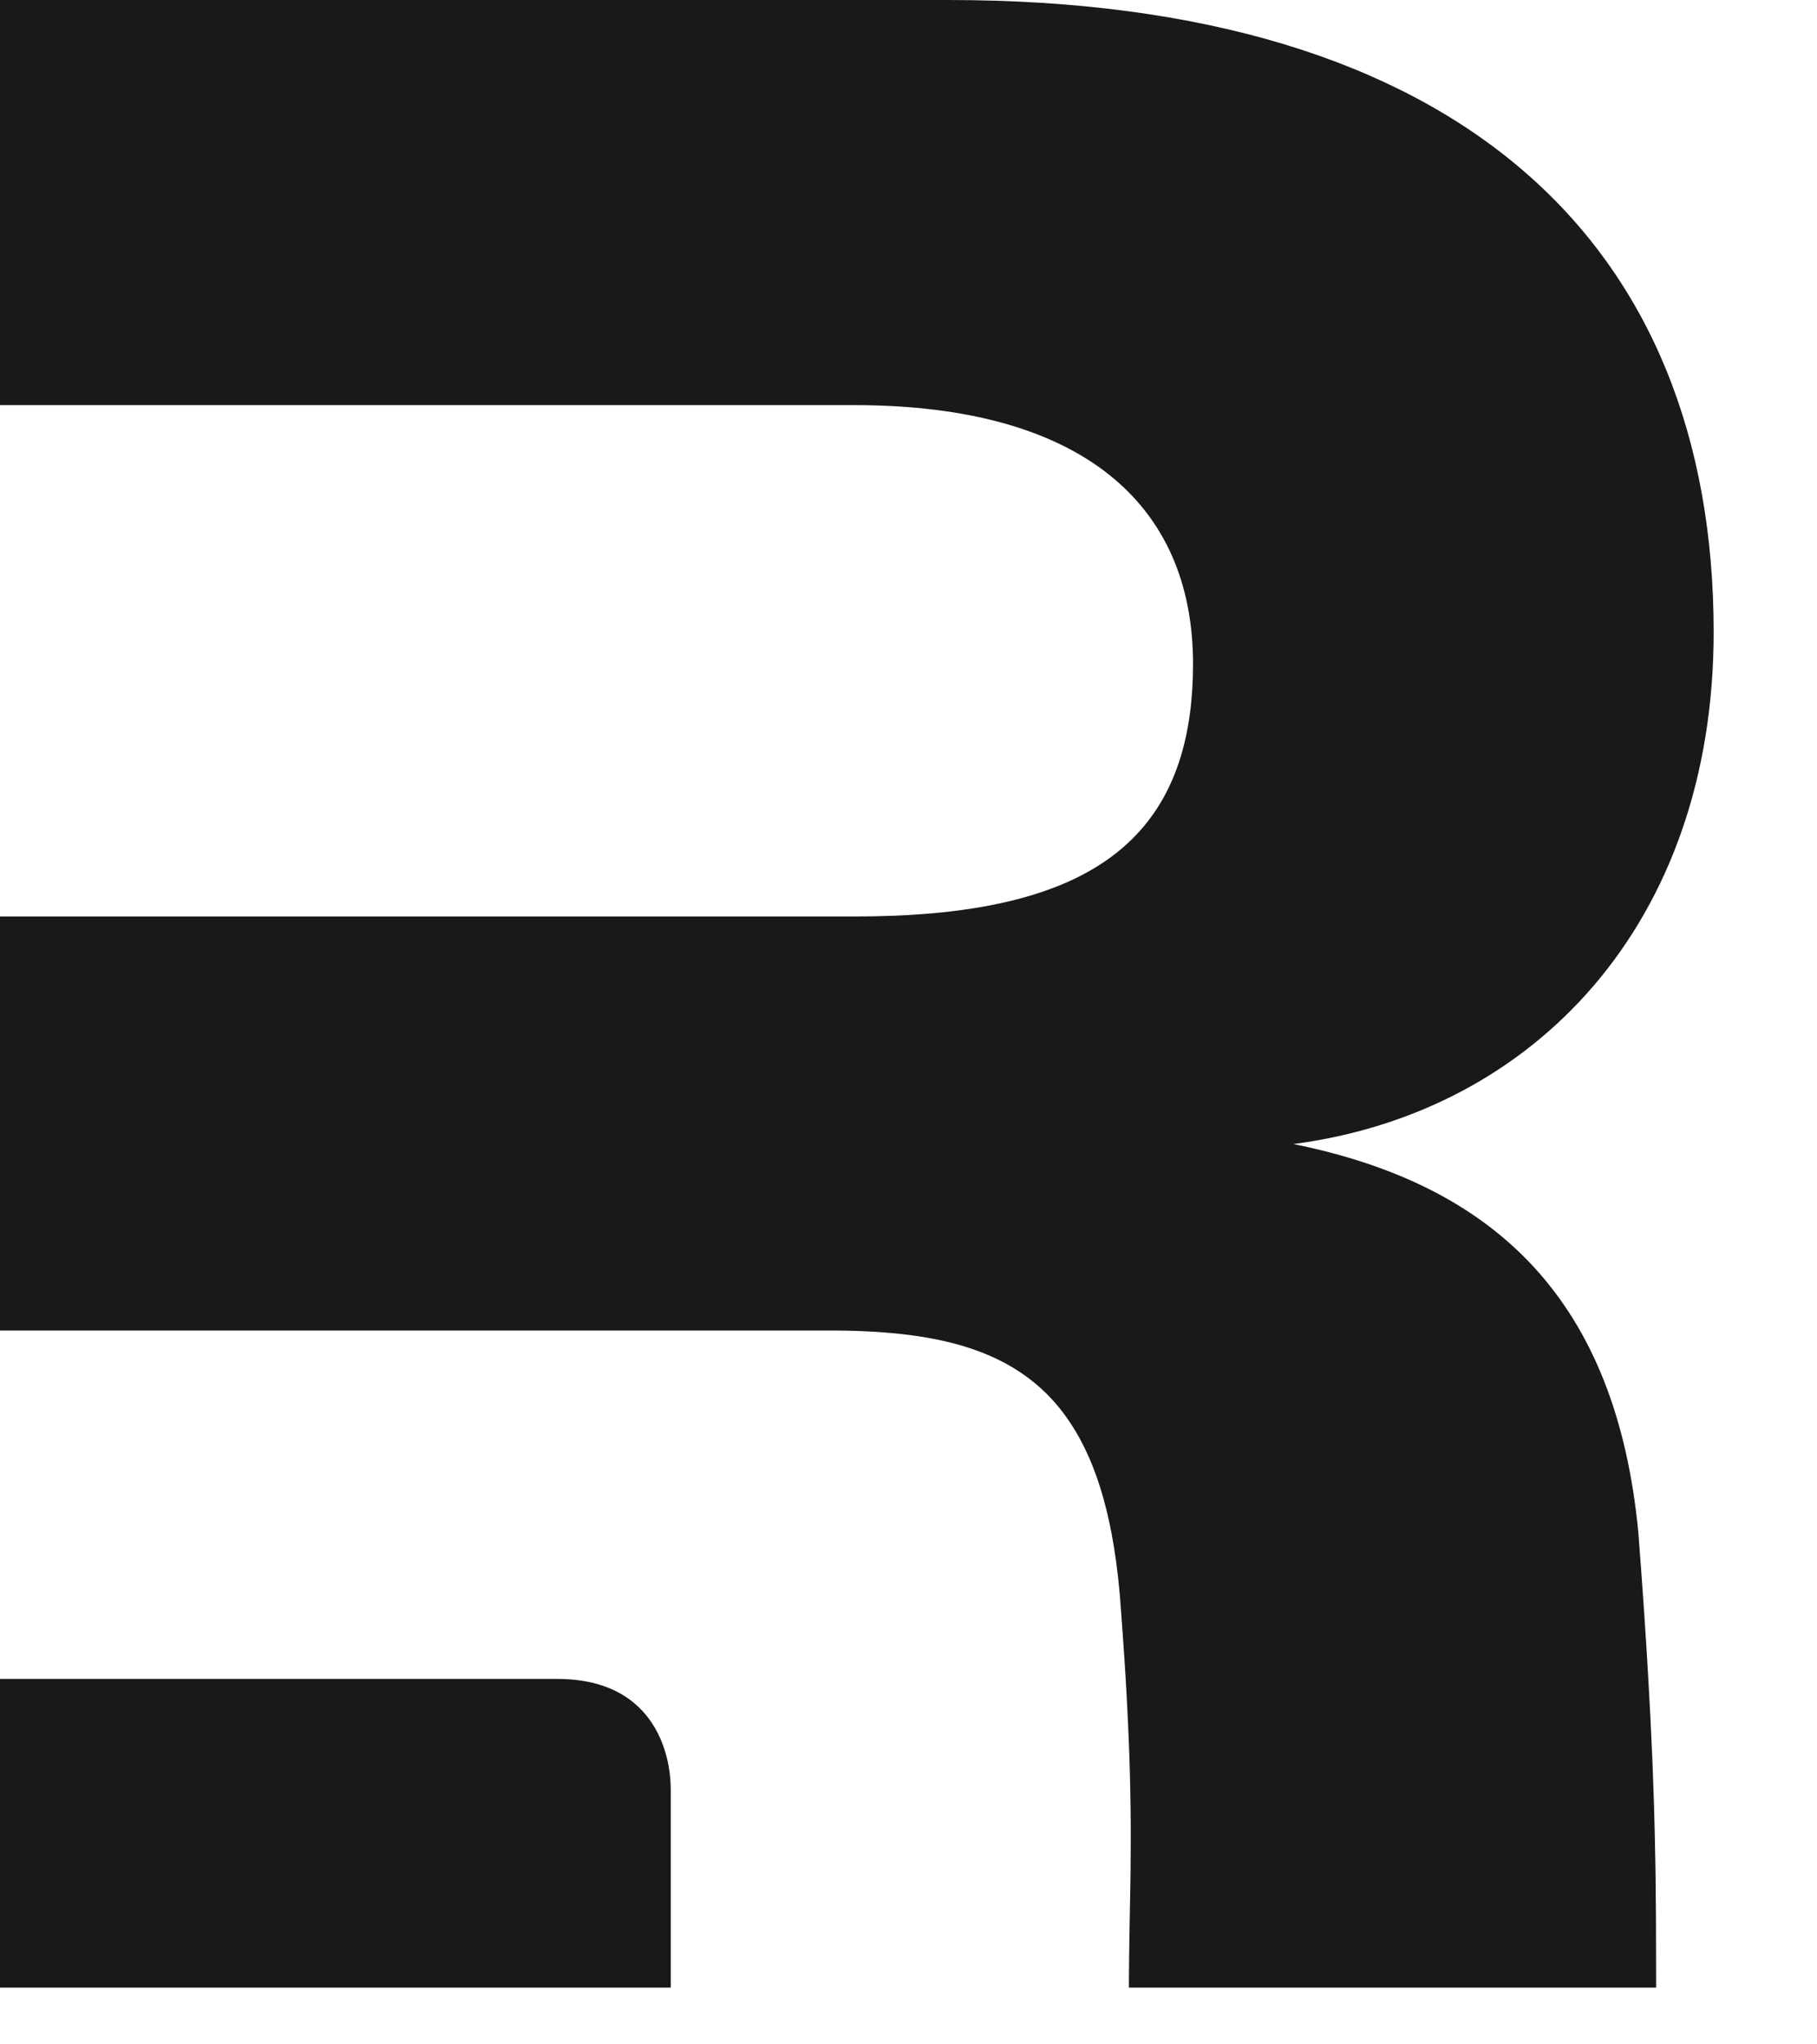 <svg width="32" height="36" viewBox="0 0 32 36" fill="none" xmlns="http://www.w3.org/2000/svg">
<path d="M16.702 0C25.706 0 30.18 4.285 30.18 11.13C30.18 16.25 27.031 19.59 22.778 20.146C26.369 20.87 28.467 22.929 28.854 26.991L28.91 27.738L28.959 28.437L29.001 29.09L29.03 29.583L29.062 30.164L29.078 30.496L29.102 31.023L29.12 31.52L29.13 31.806L29.142 32.265L29.153 32.789L29.157 33.042L29.164 33.776L29.166 34.542L29.167 35H19.882L19.882 34.809L19.886 34.438L19.891 34.077L19.907 33.202L19.911 32.908L19.914 32.448L19.914 32.154L19.911 31.845L19.907 31.603L19.9 31.264L19.889 30.905L19.874 30.522L19.855 30.115L19.844 29.901L19.825 29.567L19.803 29.216L19.769 28.721L19.74 28.327C19.732 28.205 19.722 28.087 19.711 27.971L19.687 27.743C19.381 25.052 18.313 23.952 16.485 23.585L16.331 23.556C16.227 23.538 16.121 23.522 16.012 23.508L15.847 23.489C15.82 23.486 15.792 23.483 15.764 23.48L15.594 23.465L15.42 23.453L15.243 23.443L15.065 23.436L14.883 23.432L14.697 23.43L0 23.43V16.139H15.045C15.291 16.139 15.53 16.134 15.76 16.125L15.989 16.114L16.212 16.099L16.43 16.082C16.466 16.078 16.501 16.075 16.537 16.072L16.747 16.049C16.886 16.032 17.021 16.014 17.153 15.993L17.348 15.96C19.79 15.517 21.011 14.221 21.011 11.692C21.011 8.854 19.022 7.134 15.045 7.134H0V0H16.702ZM9.817 29.565C11.036 29.565 11.545 30.241 11.727 30.889L11.751 30.982L11.771 31.074L11.783 31.147L11.789 31.183L11.798 31.254L11.805 31.324L11.807 31.358L11.811 31.425L11.812 31.458L11.813 31.522V35H0V29.565H9.817Z" fill="#18191B"/>
</svg>
